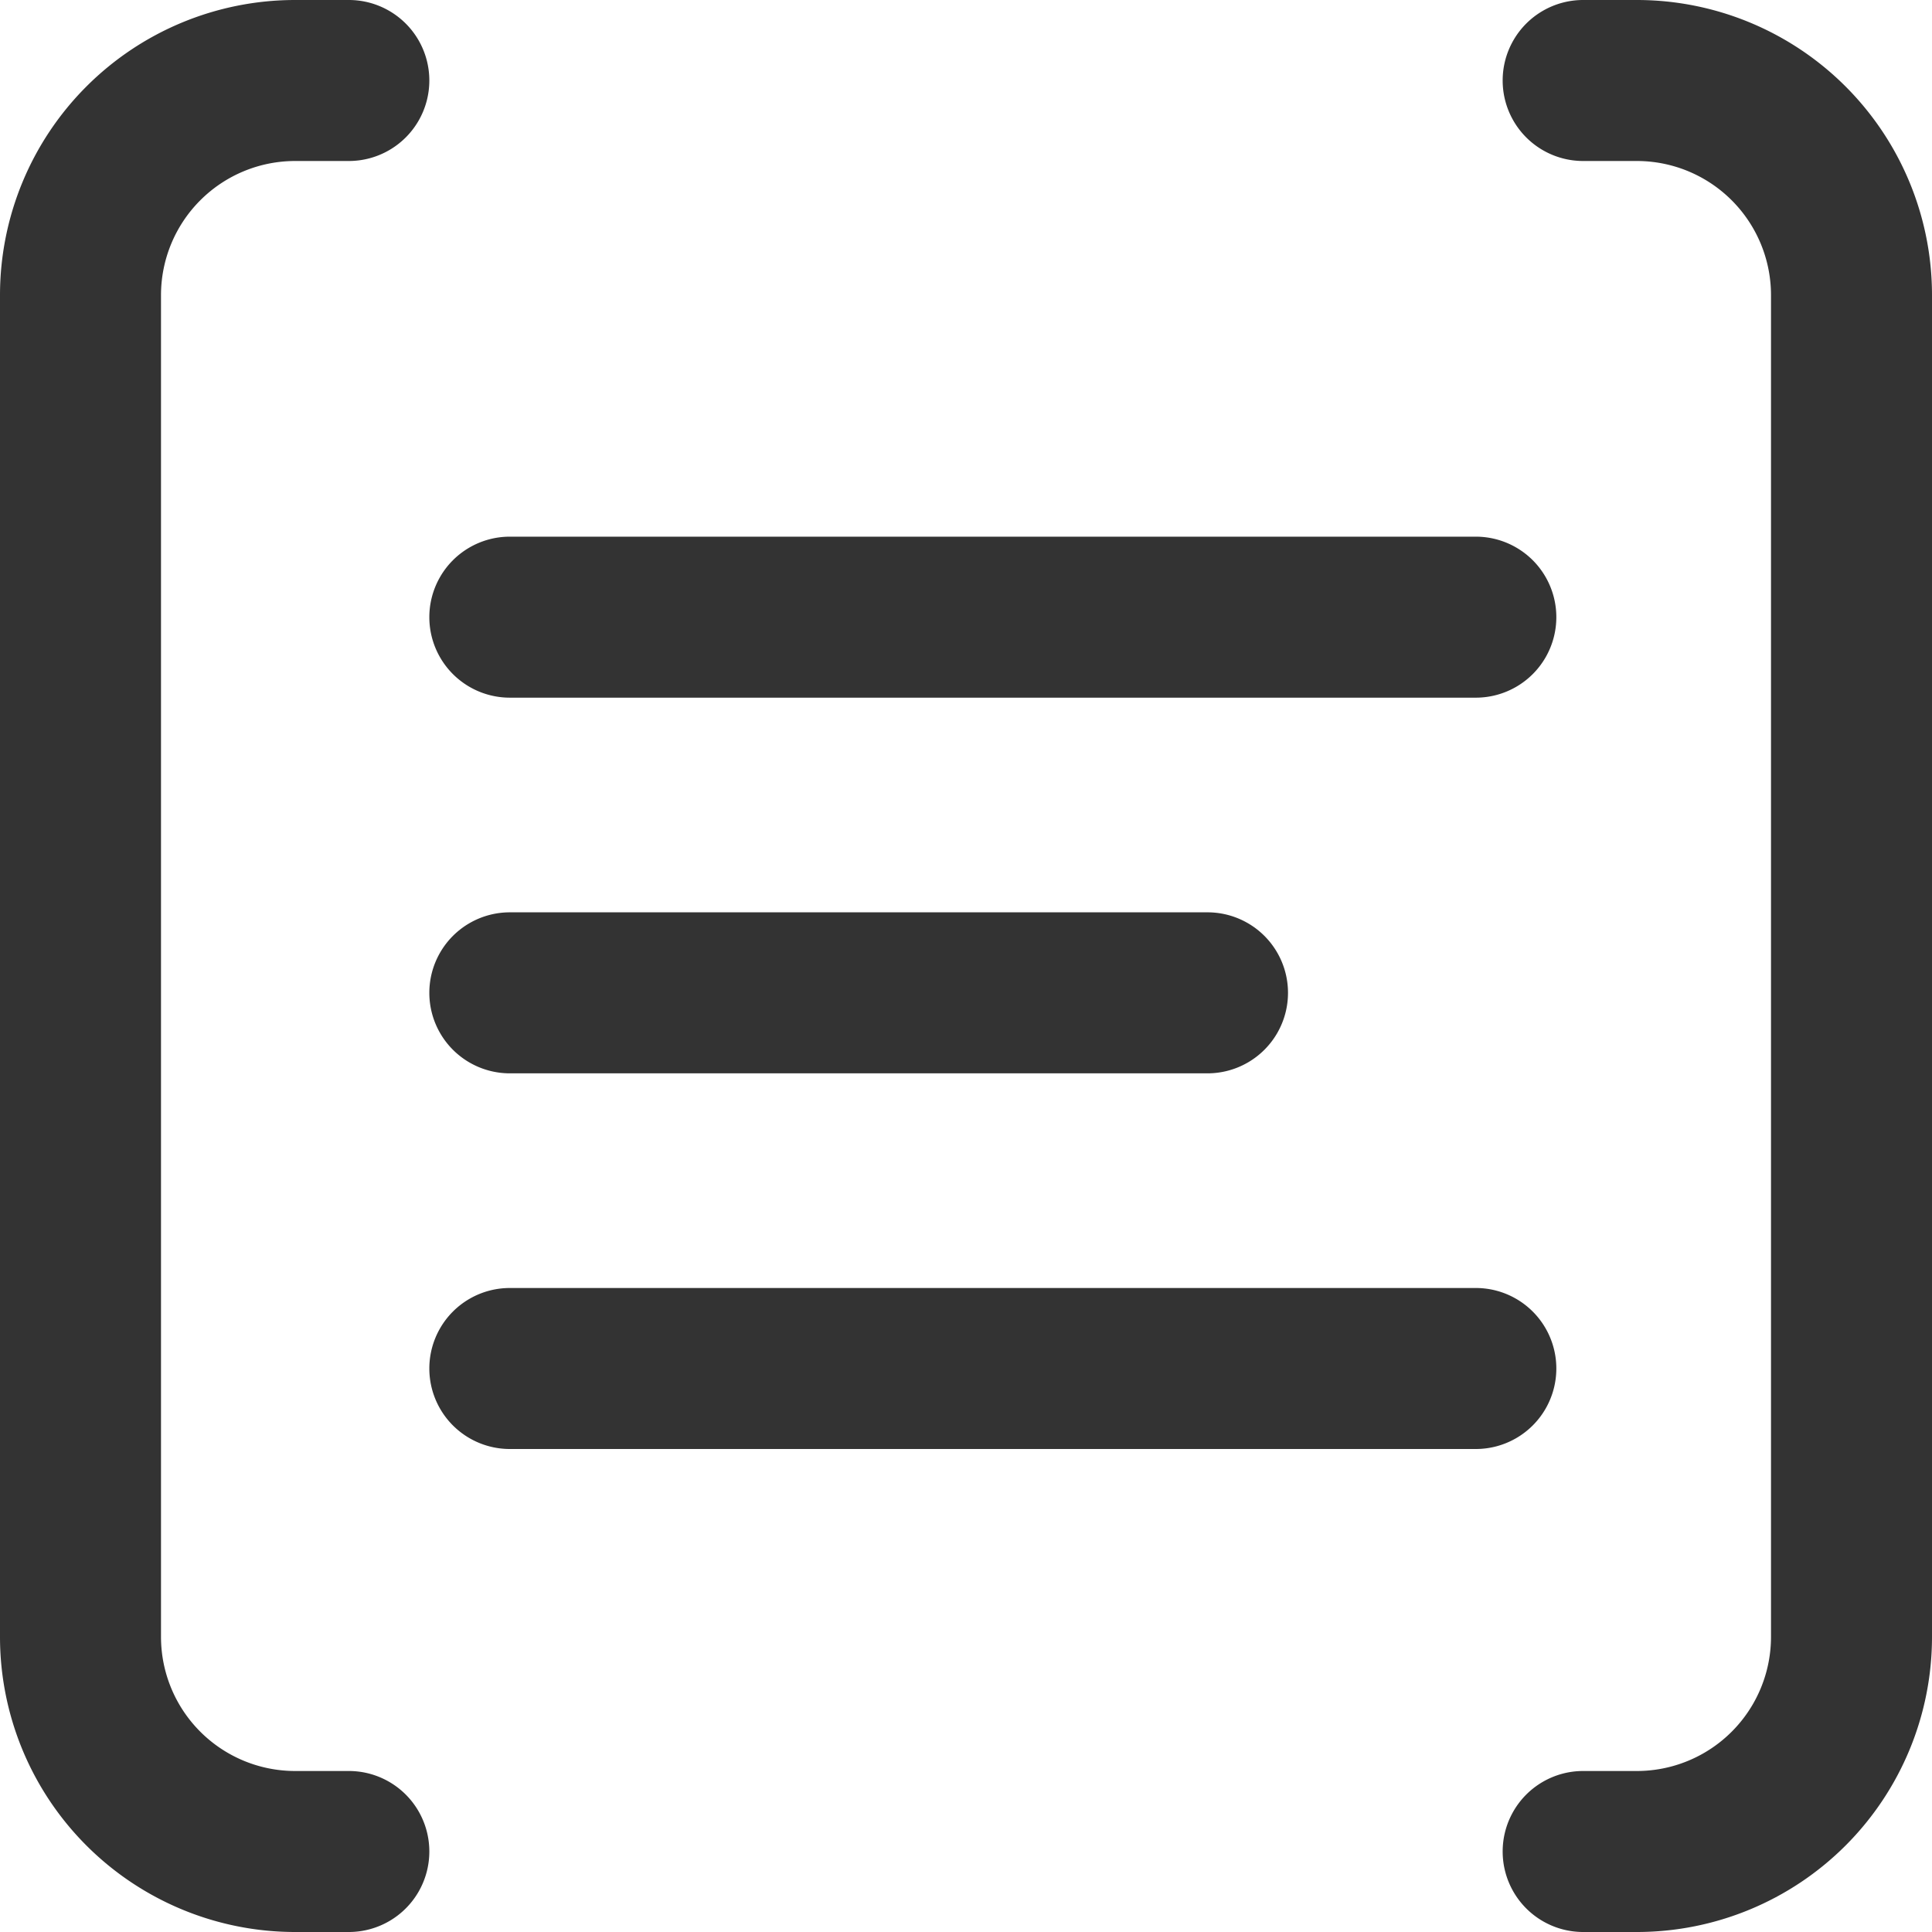 <svg width="36" height="36" fill="none" xmlns="http://www.w3.org/2000/svg"><path d="M5.5 0A5.5 5.5 0 000 5.5v25A5.5 5.5 0 005.5 36h1a1.5 1.5 0 000-3h-1A2.5 2.5 0 013 30.5v-25A2.5 2.5 0 015.5 3h1a1.5 1.5 0 000-3h-1zm24 0a1.5 1.5 0 000 3h1A2.5 2.5 0 0133 5.5v25a2.5 2.5 0 01-2.5 2.5h-1a1.5 1.5 0 000 3h1a5.5 5.5 0 005.5-5.5v-25A5.5 5.5 0 0030.5 0h-1zm-20 10a1.5 1.5 0 100 3h18a1.5 1.5 0 100-3h-18zm0 7a1.5 1.5 0 100 3h13a1.5 1.5 0 100-3h-13zm0 7a1.5 1.5 0 100 3h18a1.5 1.5 0 100-3h-18z" fill="#333"/></svg>